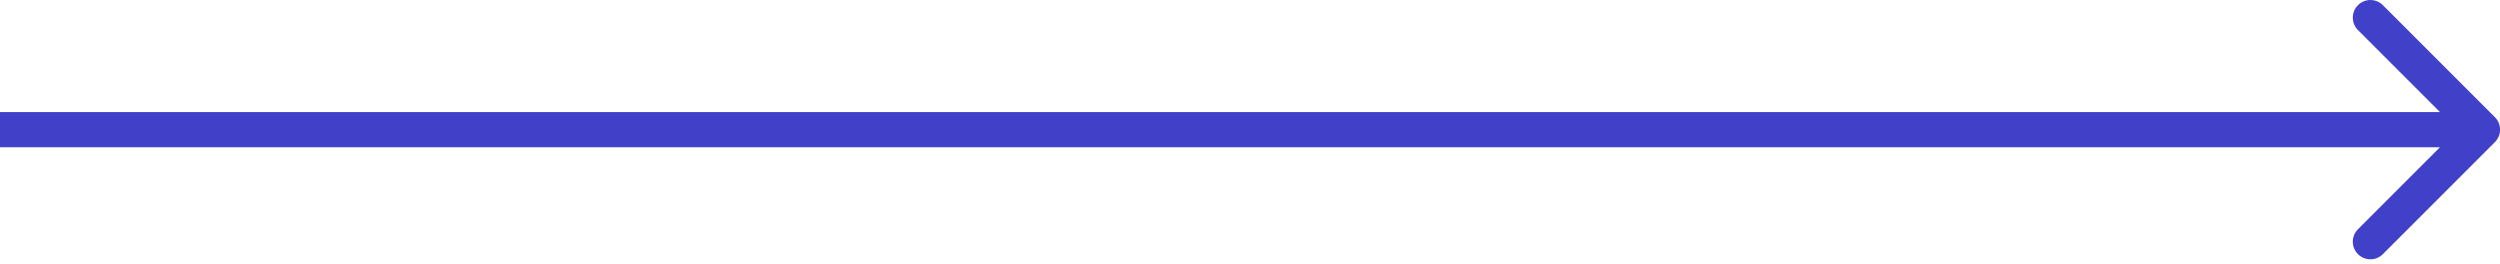 <?xml version="1.0" encoding="UTF-8"?> <svg xmlns="http://www.w3.org/2000/svg" width="142" height="15" viewBox="0 0 142 15" fill="none"><path d="M141.711 8.071C142.101 7.681 142.101 7.048 141.711 6.657L135.347 0.293C134.956 -0.097 134.323 -0.097 133.932 0.293C133.542 0.684 133.542 1.317 133.932 1.707L139.589 7.364L133.932 13.021C133.542 13.412 133.542 14.045 133.932 14.435C134.323 14.826 134.956 14.826 135.347 14.435L141.711 8.071ZM0 7.364L0 8.364H141.004V7.364V6.364H0L0 7.364Z" fill="#4140C9"></path></svg> 